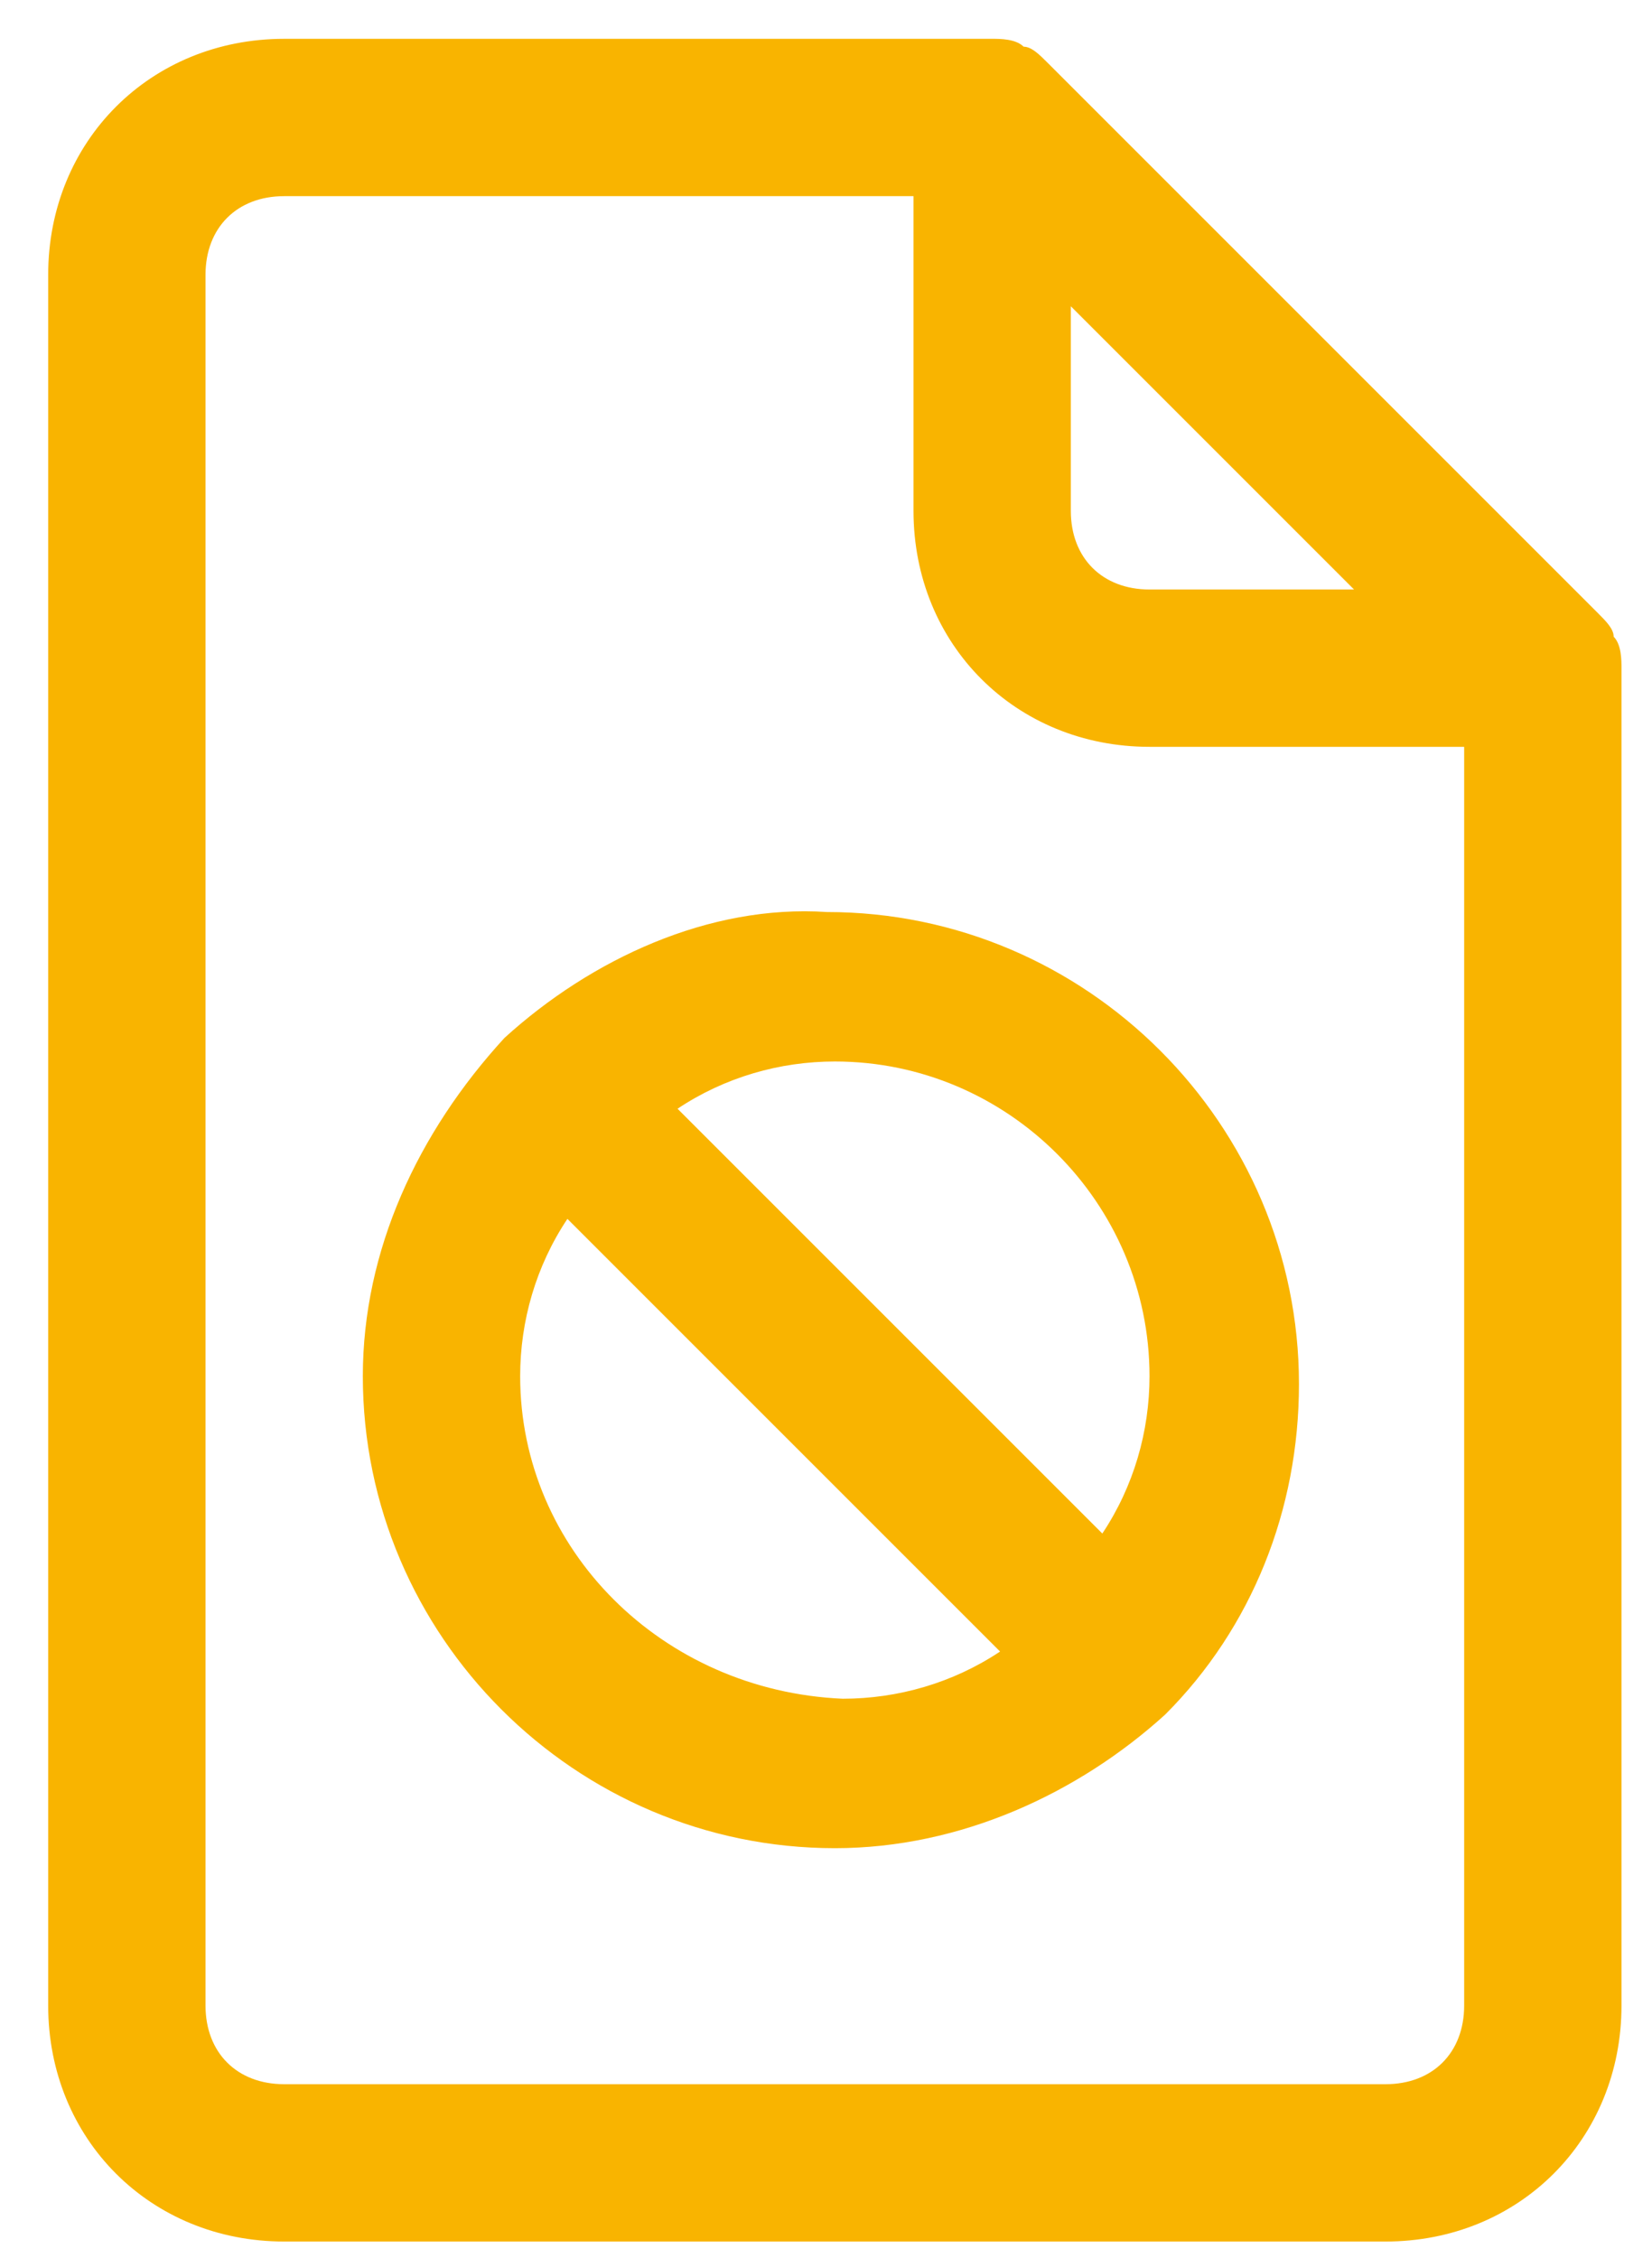 <svg width="30" height="41" viewBox="0 0 30 41" fill="none" xmlns="http://www.w3.org/2000/svg">
<path d="M9.161 18.848C7.589 20.562 6.589 22.705 6.589 24.991C6.589 29.705 10.446 33.562 15.161 33.562C17.446 33.562 19.589 32.562 21.161 31.134C22.732 29.562 23.589 27.419 23.589 25.134C23.589 20.419 19.732 16.562 15.018 16.562C12.875 16.419 10.732 17.419 9.161 18.848ZM9.446 24.991C9.446 23.991 9.732 22.991 10.304 22.134L18.161 29.991C17.304 30.562 16.304 30.848 15.304 30.848C12.018 30.705 9.446 28.134 9.446 24.991ZM20.875 24.991C20.875 25.991 20.589 26.991 20.018 27.848L12.304 20.134C13.161 19.562 14.161 19.276 15.161 19.276C18.304 19.276 20.875 21.848 20.875 24.991Z" fill="#F9B400"/>
<path d="M29.018 11.134L19.018 1.134C18.875 0.991 18.732 0.848 18.589 0.848C18.446 0.705 18.161 0.705 18.018 0.705H5.161C2.732 0.705 0.875 2.562 0.875 4.991V36.419C0.875 38.848 2.732 40.705 5.161 40.705H25.161C27.589 40.705 29.446 38.848 29.446 36.419V12.134C29.446 11.991 29.446 11.705 29.304 11.562C29.304 11.419 29.161 11.277 29.018 11.134ZM19.446 5.562L24.589 10.705H20.875C20.018 10.705 19.446 10.134 19.446 9.277V5.562ZM26.589 36.419C26.589 37.276 26.018 37.848 25.161 37.848H5.161C4.304 37.848 3.732 37.276 3.732 36.419V4.991C3.732 4.134 4.304 3.562 5.161 3.562H16.589V9.277C16.589 11.705 18.446 13.562 20.875 13.562H26.589V36.419Z" fill="#F9B400"/>
</svg>
